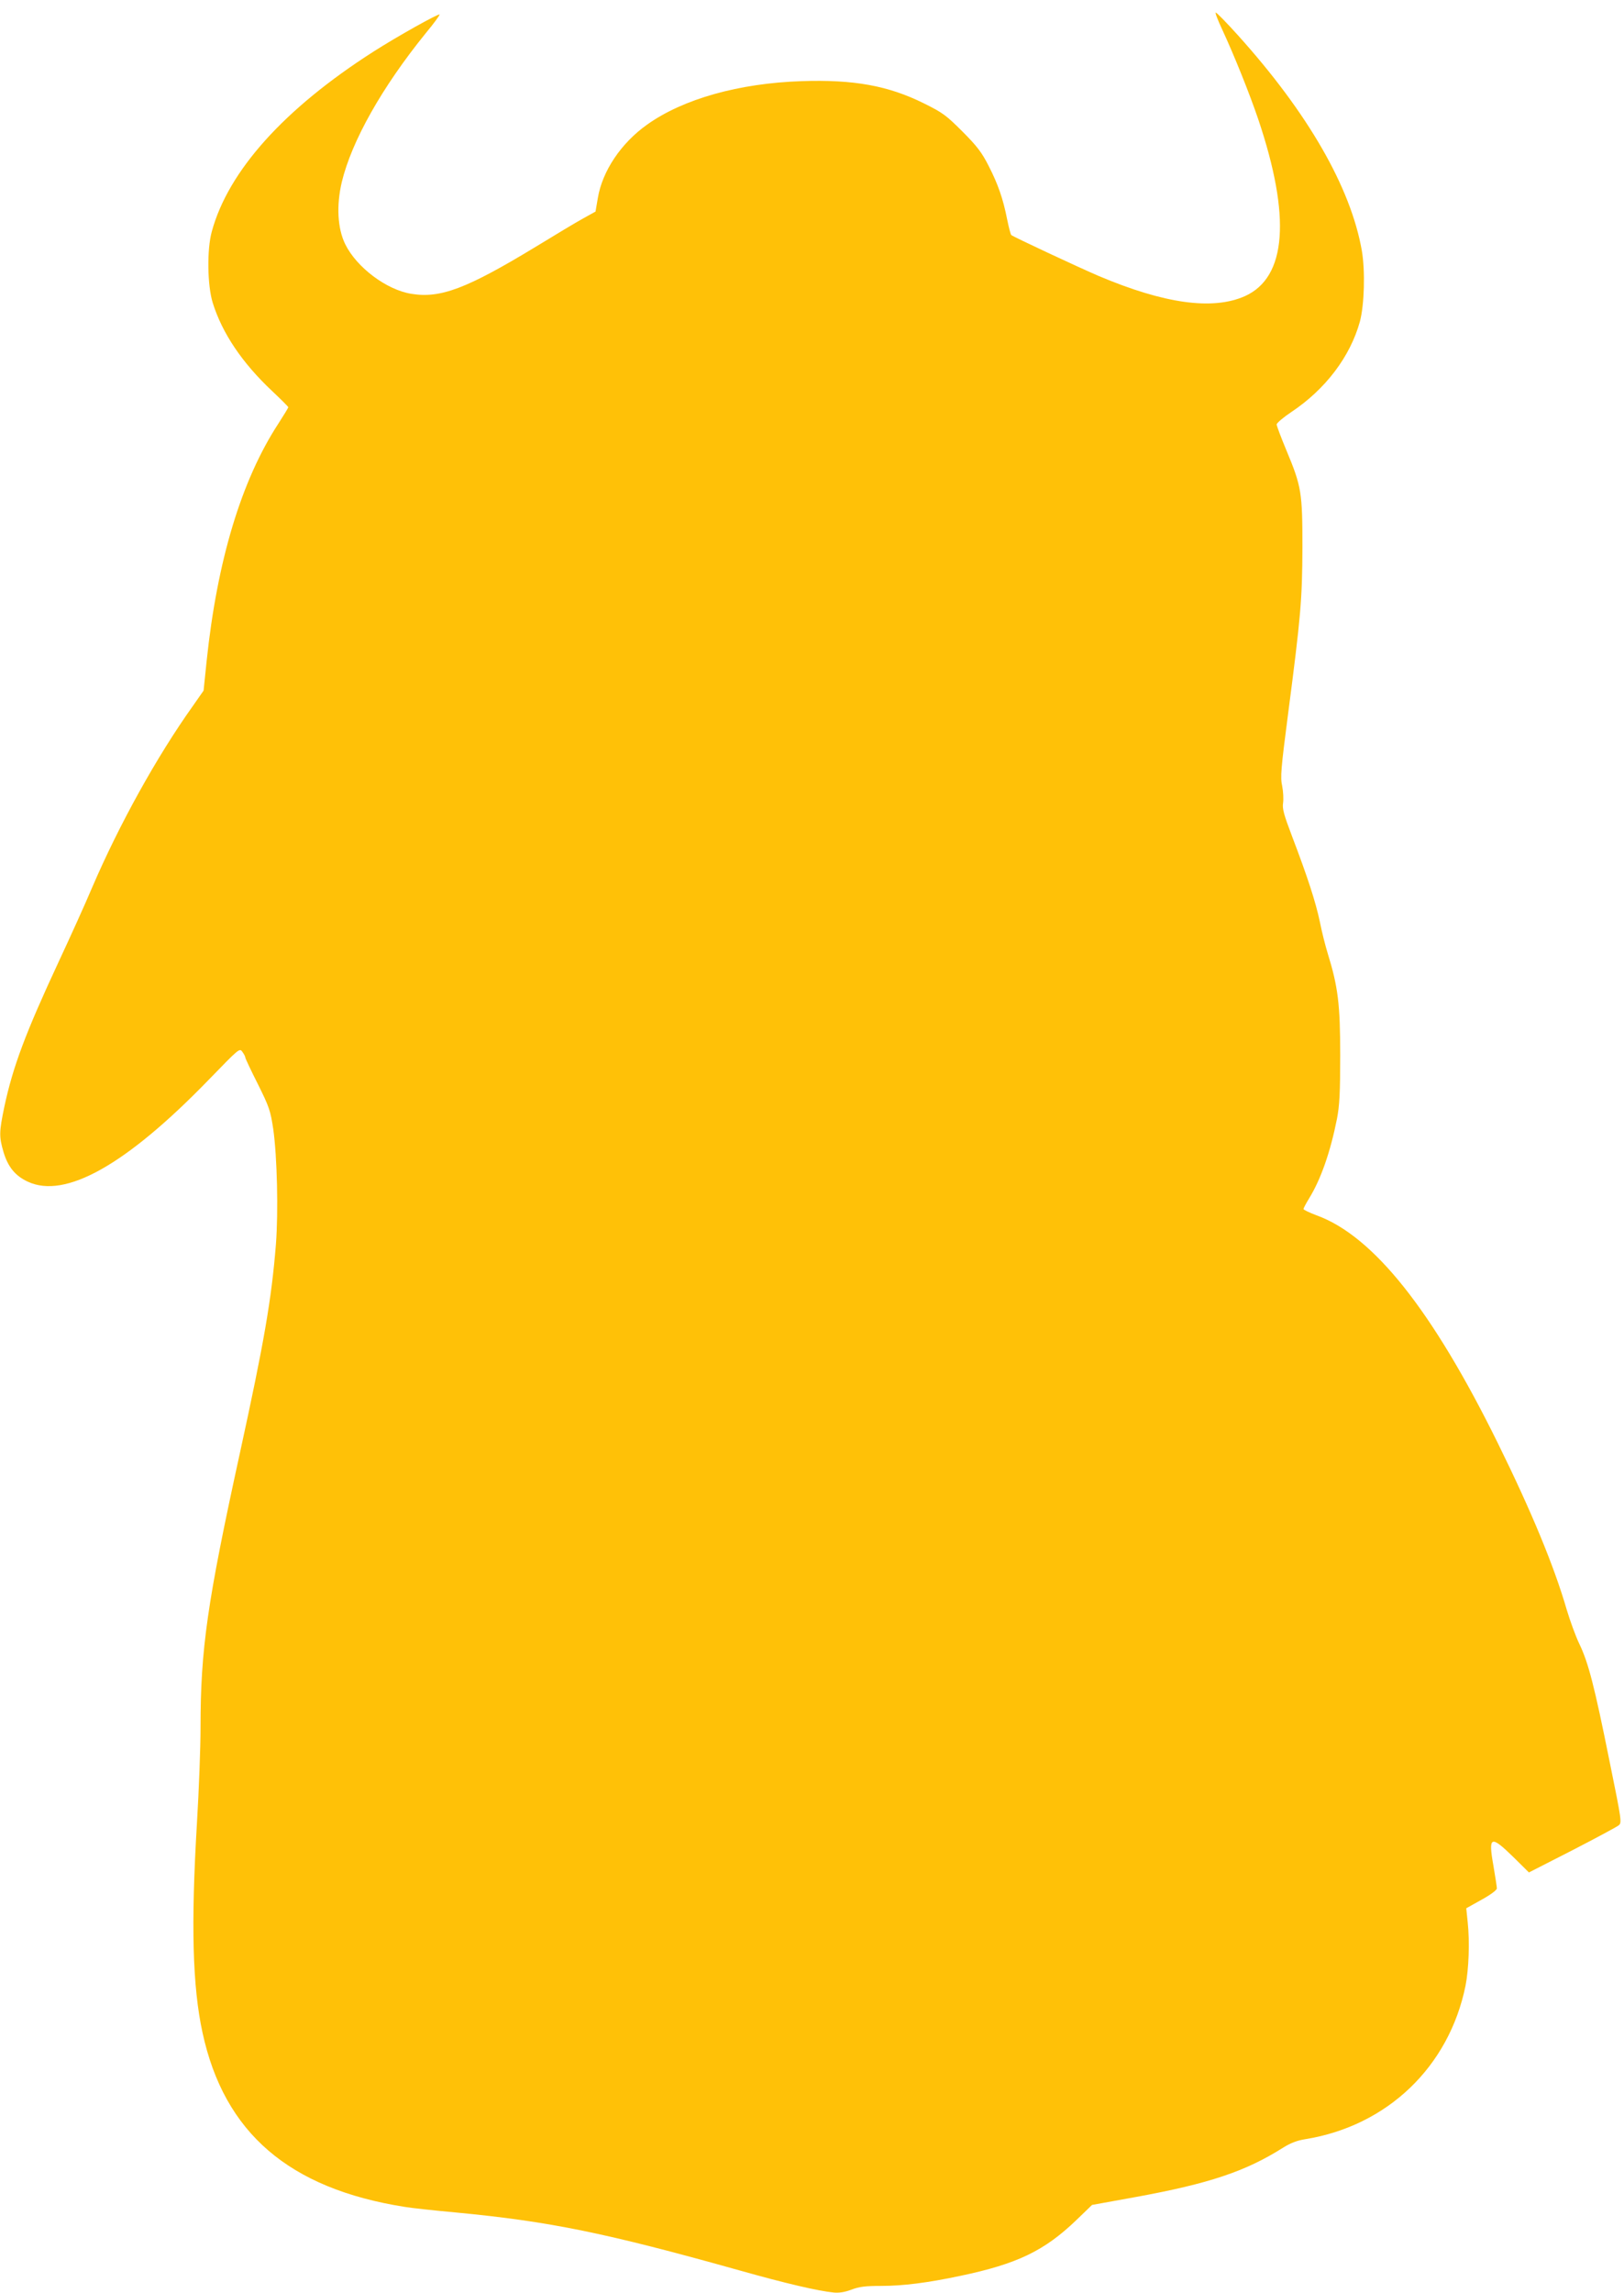 <?xml version="1.0" standalone="no"?>
<!DOCTYPE svg PUBLIC "-//W3C//DTD SVG 20010904//EN"
 "http://www.w3.org/TR/2001/REC-SVG-20010904/DTD/svg10.dtd">
<svg version="1.0" xmlns="http://www.w3.org/2000/svg"
 width="907pt" height="1280pt" viewBox="0 0 907 1280"
 preserveAspectRatio="xMidYMid meet">
<g transform="translate(0,1280) scale(0.1,-0.1)"
fill="#ffc107" stroke="none">
<path d="M6827 12633 c67 -145 150 -351 200 -498 184 -545 159 -883 -74 -988
-180 -80 -449 -43 -818 113 -112 48 -478 219 -487 228 -4 4 -14 43 -23 87 -23
117 -52 199 -104 300 -37 73 -64 109 -146 191 -91 91 -110 105 -215 157 -199
99 -393 134 -685 124 -348 -12 -659 -99 -860 -242 -146 -103 -251 -260 -276
-410 l-13 -76 -65 -36 c-37 -20 -157 -92 -268 -160 -386 -234 -533 -290 -696
-263 -138 22 -305 147 -369 277 -43 88 -50 216 -19 347 55 228 224 529 469
831 45 54 79 101 77 104 -7 6 -236 -122 -369 -207 -499 -319 -811 -666 -903
-1004 -28 -100 -25 -301 5 -398 53 -170 164 -335 332 -493 49 -46 90 -87 90
-90 0 -4 -25 -44 -55 -91 -207 -317 -342 -765 -401 -1326 l-17 -165 -58 -83
c-204 -286 -413 -664 -564 -1015 -40 -95 -125 -282 -188 -417 -184 -395 -255
-584 -303 -809 -29 -140 -30 -165 -4 -253 25 -83 66 -132 135 -164 209 -98
549 93 1009 567 173 178 174 180 190 157 9 -12 16 -26 16 -31 0 -5 31 -71 70
-148 64 -129 70 -147 86 -251 22 -155 29 -461 15 -644 -25 -310 -66 -546 -201
-1164 -183 -837 -220 -1094 -220 -1534 0 -111 -9 -349 -20 -531 -34 -569 -25
-913 31 -1171 121 -560 483 -871 1130 -973 35 -6 163 -20 284 -31 526 -50 838
-114 1587 -324 256 -72 435 -114 525 -123 27 -3 61 2 98 16 44 17 79 21 167
21 120 0 257 17 441 56 319 67 470 140 649 312 l87 84 243 44 c411 75 614 143
823 275 43 27 80 41 125 48 458 74 803 404 895 857 18 92 24 243 12 355 l-8
77 86 48 c51 28 85 54 85 63 0 9 -9 65 -19 125 -30 168 -16 174 111 50 l87
-86 241 123 c132 68 249 131 259 139 20 15 19 21 -50 360 -84 418 -118 550
-169 655 -21 44 -52 130 -70 190 -70 242 -198 551 -385 930 -365 741 -695
1156 -1012 1271 -40 15 -73 31 -73 35 0 5 14 31 31 59 66 107 119 259 156 445
14 73 18 140 18 355 0 285 -12 381 -70 569 -13 42 -33 121 -44 177 -23 109
-68 248 -155 476 -46 121 -55 154 -50 186 3 21 1 64 -5 94 -11 49 -7 96 33
404 71 543 79 640 80 929 0 305 -5 339 -89 540 -30 72 -55 138 -55 146 1 8 37
39 82 69 192 128 329 310 383 505 25 94 30 282 11 395 -62 354 -301 769 -692
1203 -63 70 -119 127 -124 127 -5 0 12 -44 37 -97z"/>
</g>
</svg>
